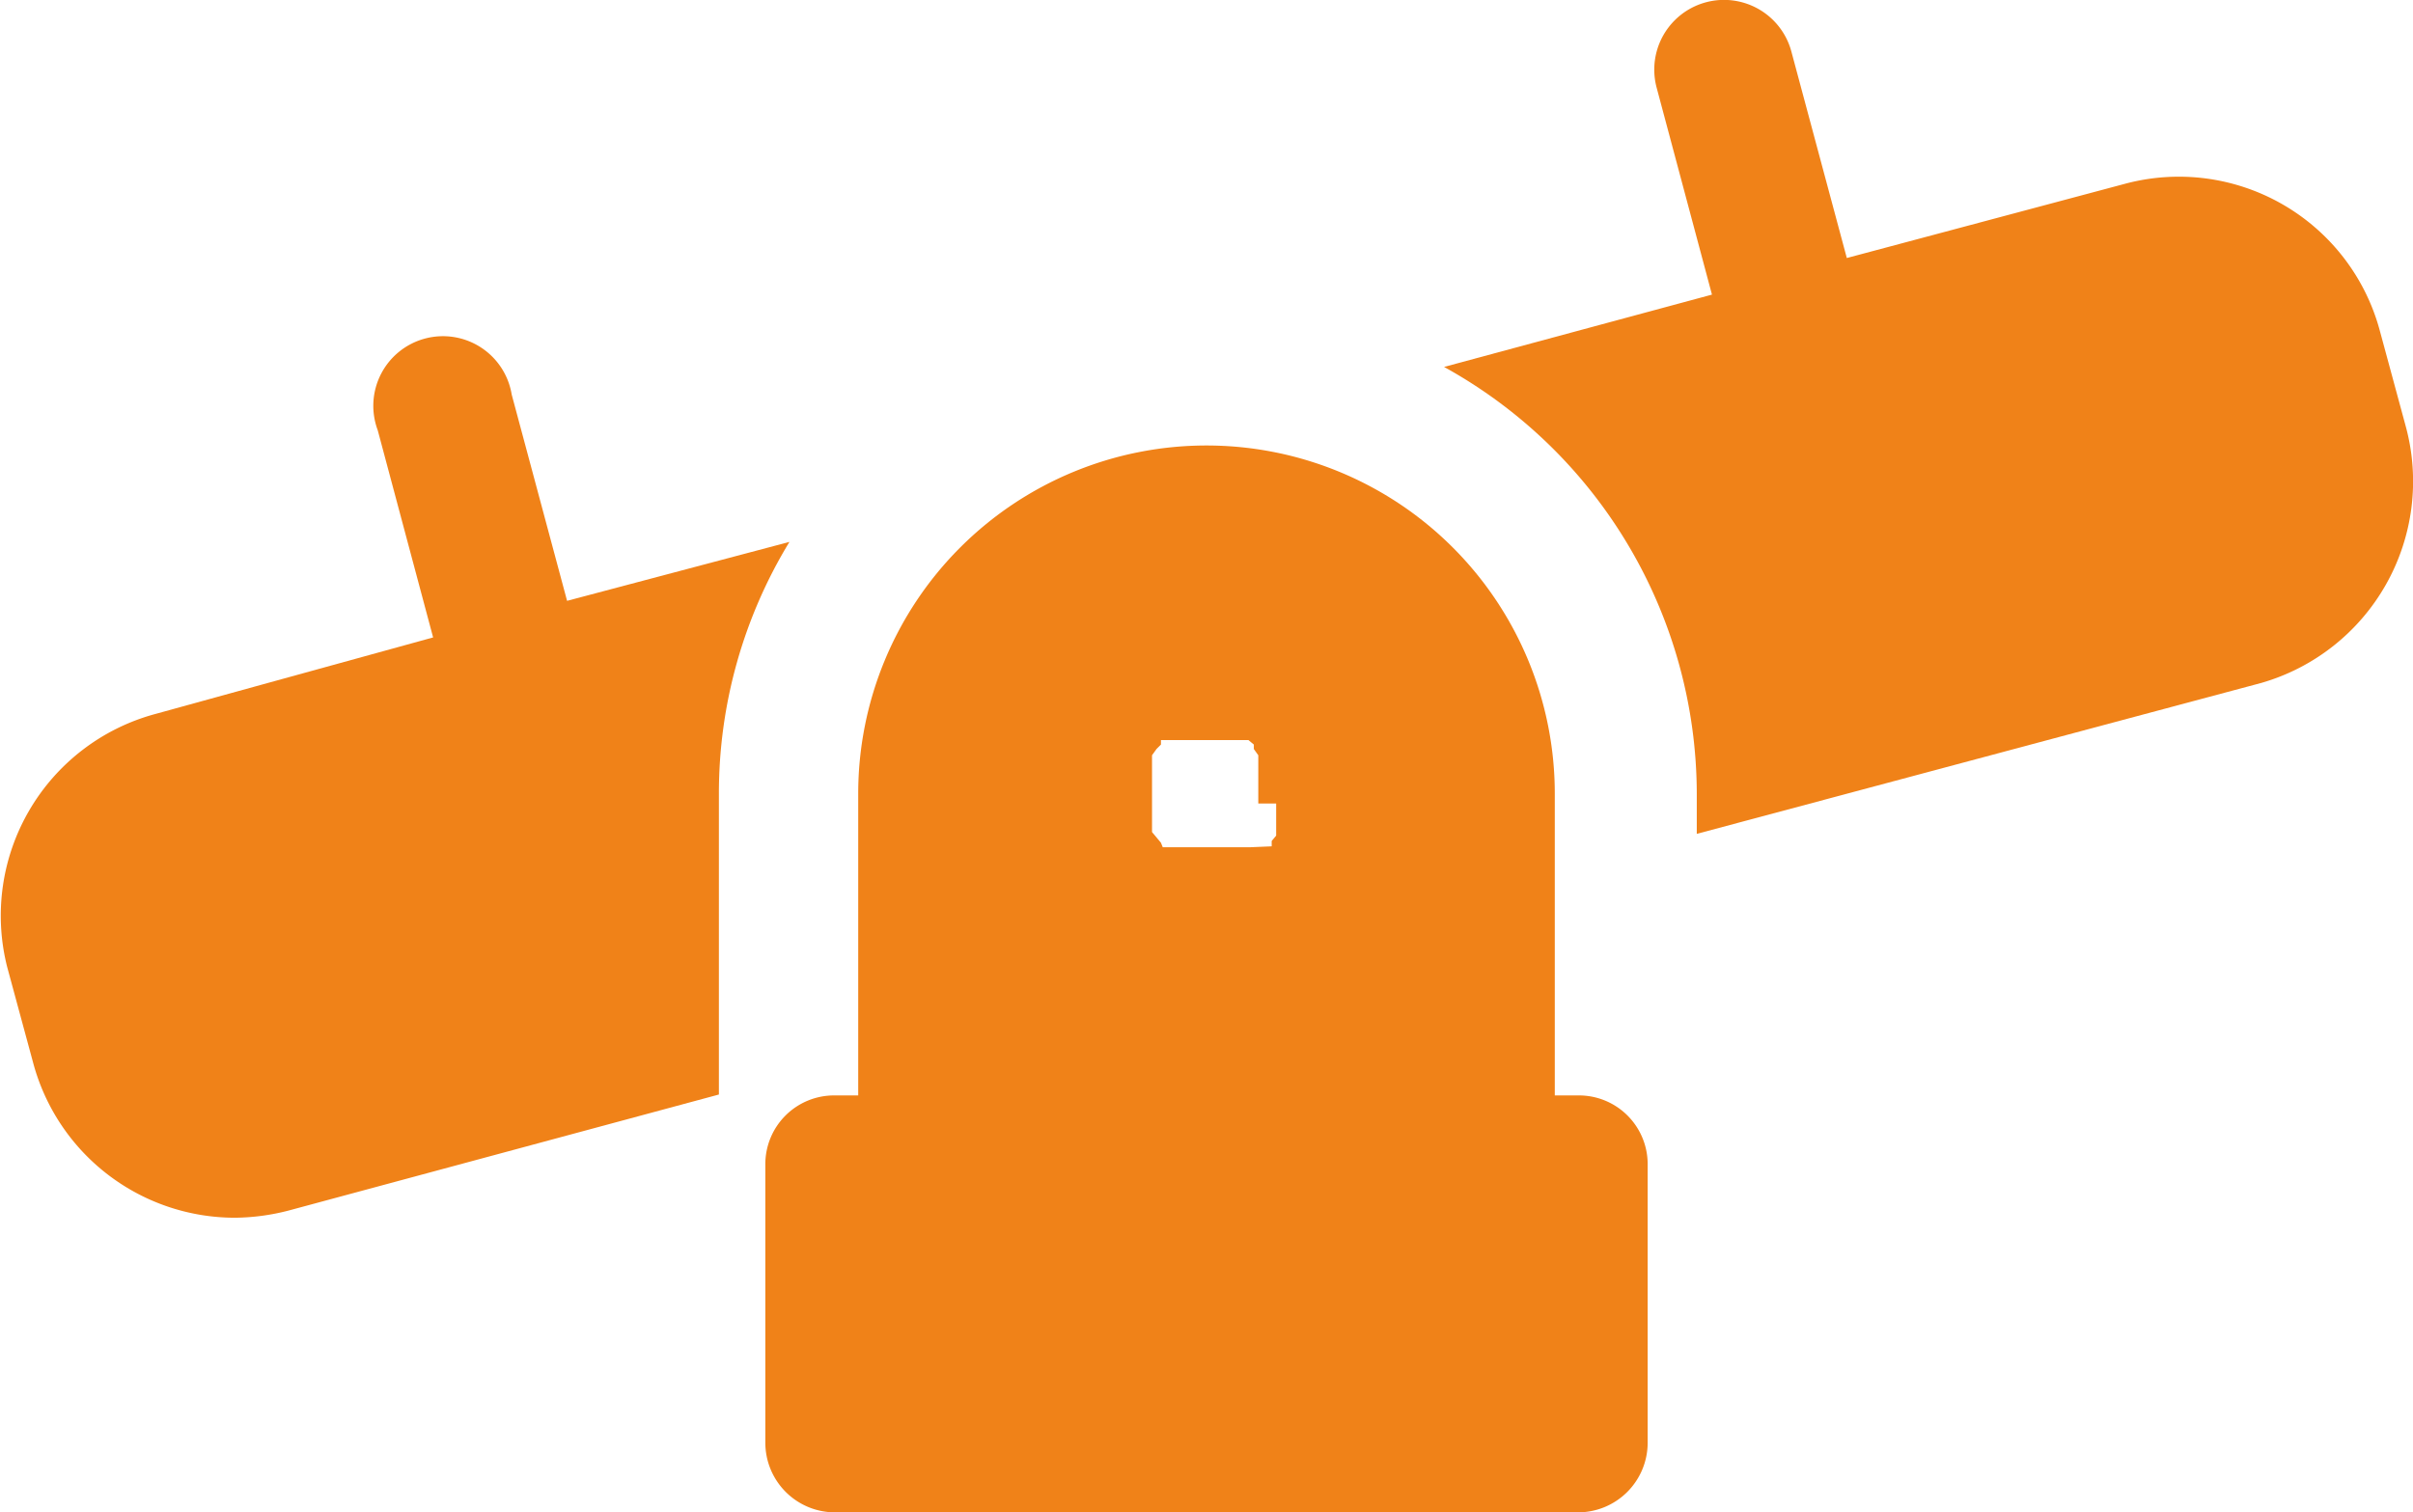 <svg xmlns="http://www.w3.org/2000/svg" viewBox="0 0 27.02 16.94"><defs><style>.cls-1{fill:#f08218;}</style></defs><g id="Layer_2" data-name="Layer 2"><g id="Layer_1-2" data-name="Layer 1"><path class="cls-1" d="M6.35,6.73,5.73,4.42a.78.78,0,1,0-1.5.4l.62,2.32L1.73,8A2.34,2.34,0,0,0,.08,10.83L.37,11.9a2.34,2.34,0,0,0,2.26,1.74,2.47,2.47,0,0,0,.6-.08l4.82-1.3V8.89a5.41,5.41,0,0,1,.79-2.82Z"/><path class="cls-1" d="M26.94,4.78l-.29-1.07a2.33,2.33,0,0,0-2.86-1.65l-3.11.83L20.06.58a.78.78,0,0,0-1.51.4l.62,2.32-3,.81A5.47,5.47,0,0,1,19,8.89v.45l6.32-1.69A2.35,2.35,0,0,0,26.94,4.78Z"/><path class="cls-1" d="M17.67,12.27h-.26V8.89a3.9,3.9,0,0,0-7.8,0v3.38H9.35a.77.77,0,0,0-.78.78v3.11a.78.78,0,0,0,.78.78h8.32a.78.78,0,0,0,.78-.78V13.05A.77.77,0,0,0,17.67,12.27ZM14.29,9s0,.06,0,.08,0,.05,0,.07l0,.08,0,.07,0,.06-.05.06,0,.06L14,9.49l-.06,0-.06,0-.07,0-.07,0-.08,0h-.3l-.08,0-.07,0-.07,0-.06,0-.06,0L13,9.44l-.05-.06-.05-.06,0-.06,0-.07,0-.08s0,0,0-.07,0,0,0-.08V8.81s0-.05,0-.07,0-.05,0-.08l0-.07,0-.07,0-.06.05-.07s0,0,.05-.05L13,8.29l.06,0,.06,0,.07,0,.07,0,.08,0h.3l.08,0,.07,0,.07,0,.06,0,.06,0,.06.05s0,0,0,.05l.05.07,0,.06,0,.07,0,.07s0,.05,0,.08,0,0,0,.07V9Z"/></g></g></svg>